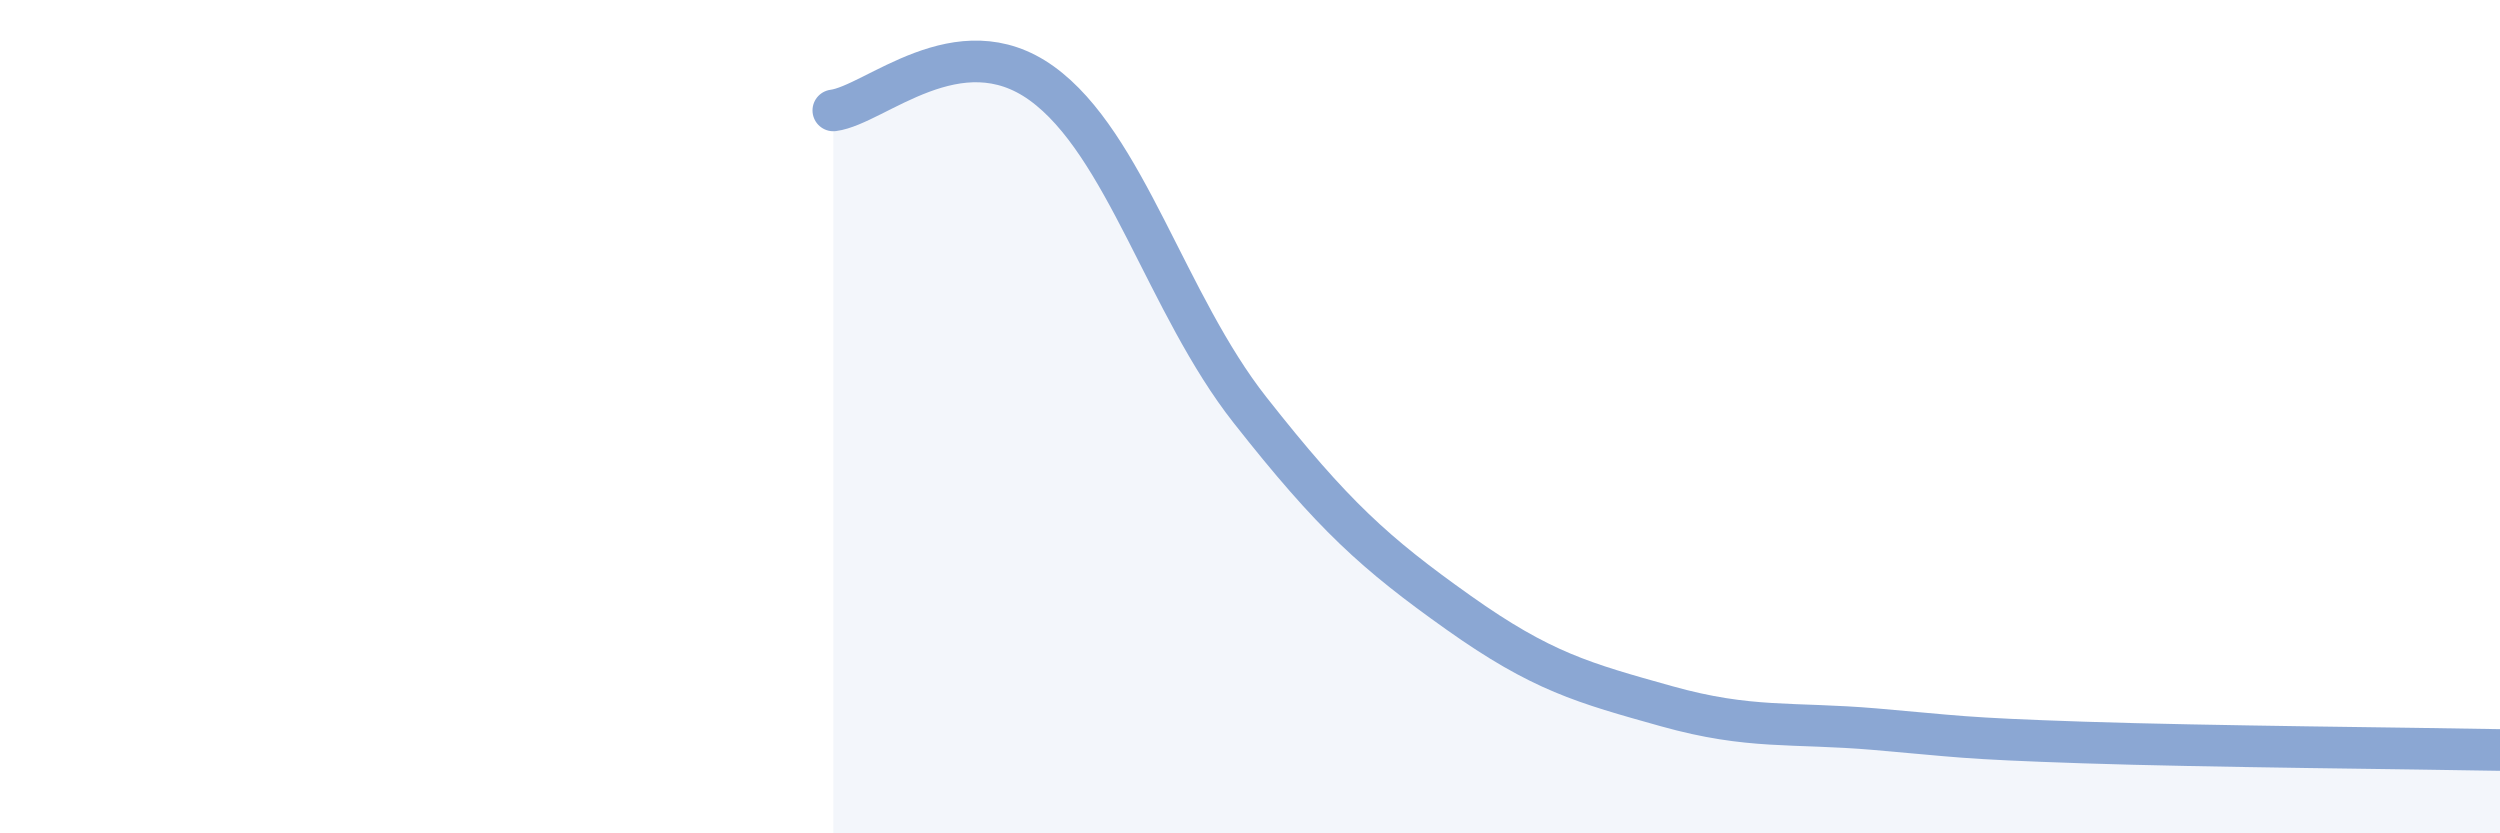 
    <svg width="60" height="20" viewBox="0 0 60 20" xmlns="http://www.w3.org/2000/svg">
      <path
        d="M 20,2.65 C 21,2.52 23,0.56 25,2 C 27,3.44 28,7.3 30,9.84 C 32,12.38 33,13.28 35,14.7 C 37,16.12 38,16.39 40,16.95 C 42,17.51 43,17.33 45,17.5 C 47,17.67 47,17.72 50,17.82 C 53,17.92 58,17.96 60,18L60 20L20 20Z"
        fill="#8ba7d3"
        opacity="0.1"
        stroke-linecap="round"
        stroke-linejoin="round"
      />
      <path
        d="M 20,2.65 C 21,2.52 23,0.56 25,2 C 27,3.44 28,7.3 30,9.84 C 32,12.38 33,13.28 35,14.7 C 37,16.12 38,16.39 40,16.95 C 42,17.51 43,17.33 45,17.5 C 47,17.67 47,17.72 50,17.82 C 53,17.92 58,17.96 60,18"
        stroke="#8ba7d3"
        stroke-width="1"
        fill="none"
        stroke-linecap="round"
        stroke-linejoin="round"
      />
    </svg>
  